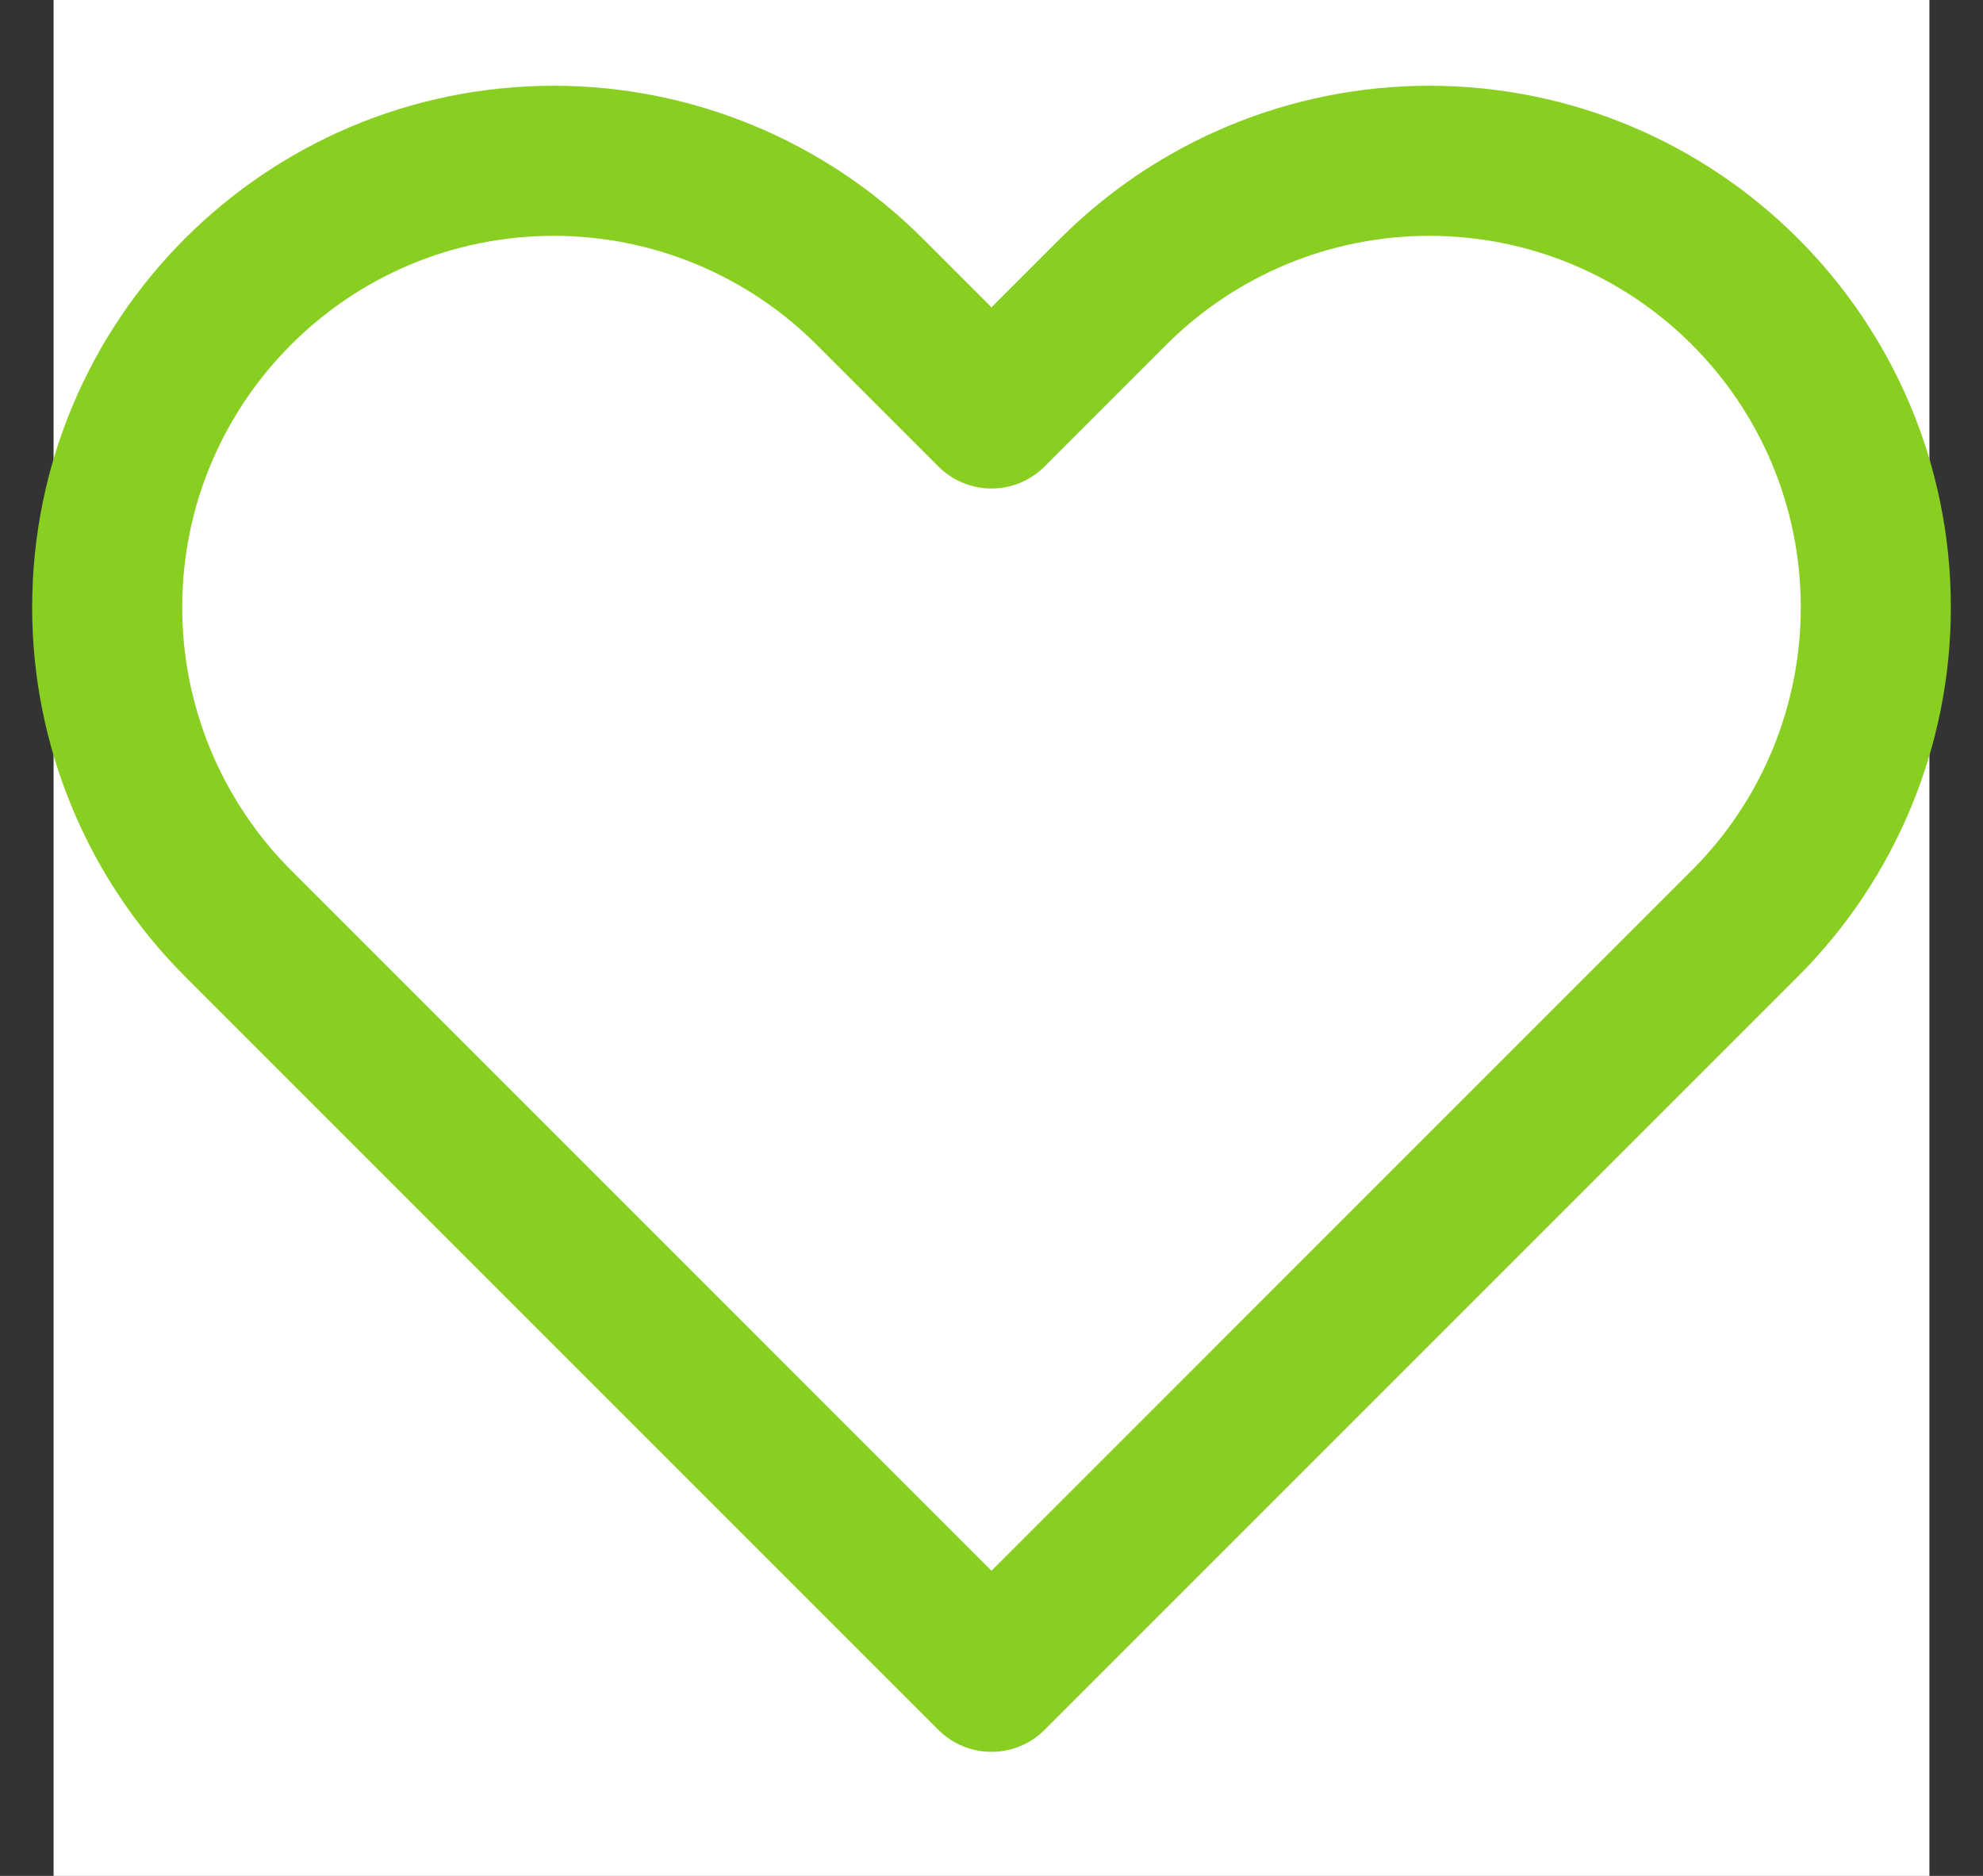 <svg width="37" height="35" viewBox="0 0 37 35" fill="none" xmlns="http://www.w3.org/2000/svg">
<rect x="0" y="0" width="37" height="35" fill="#333333" stroke="none"/>
<rect x="1" width="35" height="35" fill="white"/>
<path d="M18.5 31.286L17.51 32.276C18.057 32.822 18.943 32.822 19.49 32.276L18.5 31.286ZM4.441 17.227L3.451 18.217L3.451 18.217L4.441 17.227ZM16.227 5.441L15.237 6.431L15.237 6.431L16.227 5.441ZM18.5 7.714L17.51 8.704C18.057 9.251 18.943 9.251 19.49 8.704L18.5 7.714ZM20.773 5.441L19.783 4.451L19.783 4.451L20.773 5.441ZM19.49 30.296L5.431 16.237L3.451 18.217L17.51 32.276L19.49 30.296ZM31.569 16.237L17.51 30.296L19.49 32.276L33.549 18.217L31.569 16.237ZM15.237 6.431L17.51 8.704L19.49 6.724L17.217 4.451L15.237 6.431ZM19.49 8.704L21.763 6.431L19.783 4.451L17.51 6.724L19.49 8.704ZM26.666 1.6C24.085 1.6 21.609 2.626 19.783 4.451L21.763 6.431C23.064 5.131 24.827 4.4 26.666 4.4V1.6ZM33.6 11.334C33.6 13.173 32.87 14.936 31.569 16.237L33.549 18.217C35.374 16.391 36.4 13.915 36.4 11.334H33.6ZM36.4 11.334C36.4 5.958 32.042 1.6 26.666 1.6V4.4C30.496 4.4 33.6 7.504 33.6 11.334H36.4ZM10.334 4.4C12.173 4.4 13.936 5.131 15.237 6.431L17.217 4.451C15.391 2.626 12.915 1.6 10.334 1.6V4.4ZM3.4 11.334C3.4 7.504 6.504 4.4 10.334 4.4V1.6C4.958 1.6 0.6 5.958 0.6 11.334H3.4ZM5.431 16.237C4.131 14.936 3.4 13.173 3.4 11.334H0.6C0.6 13.915 1.626 16.391 3.451 18.217L5.431 16.237Z" fill="#89CF21"/>
</svg>
